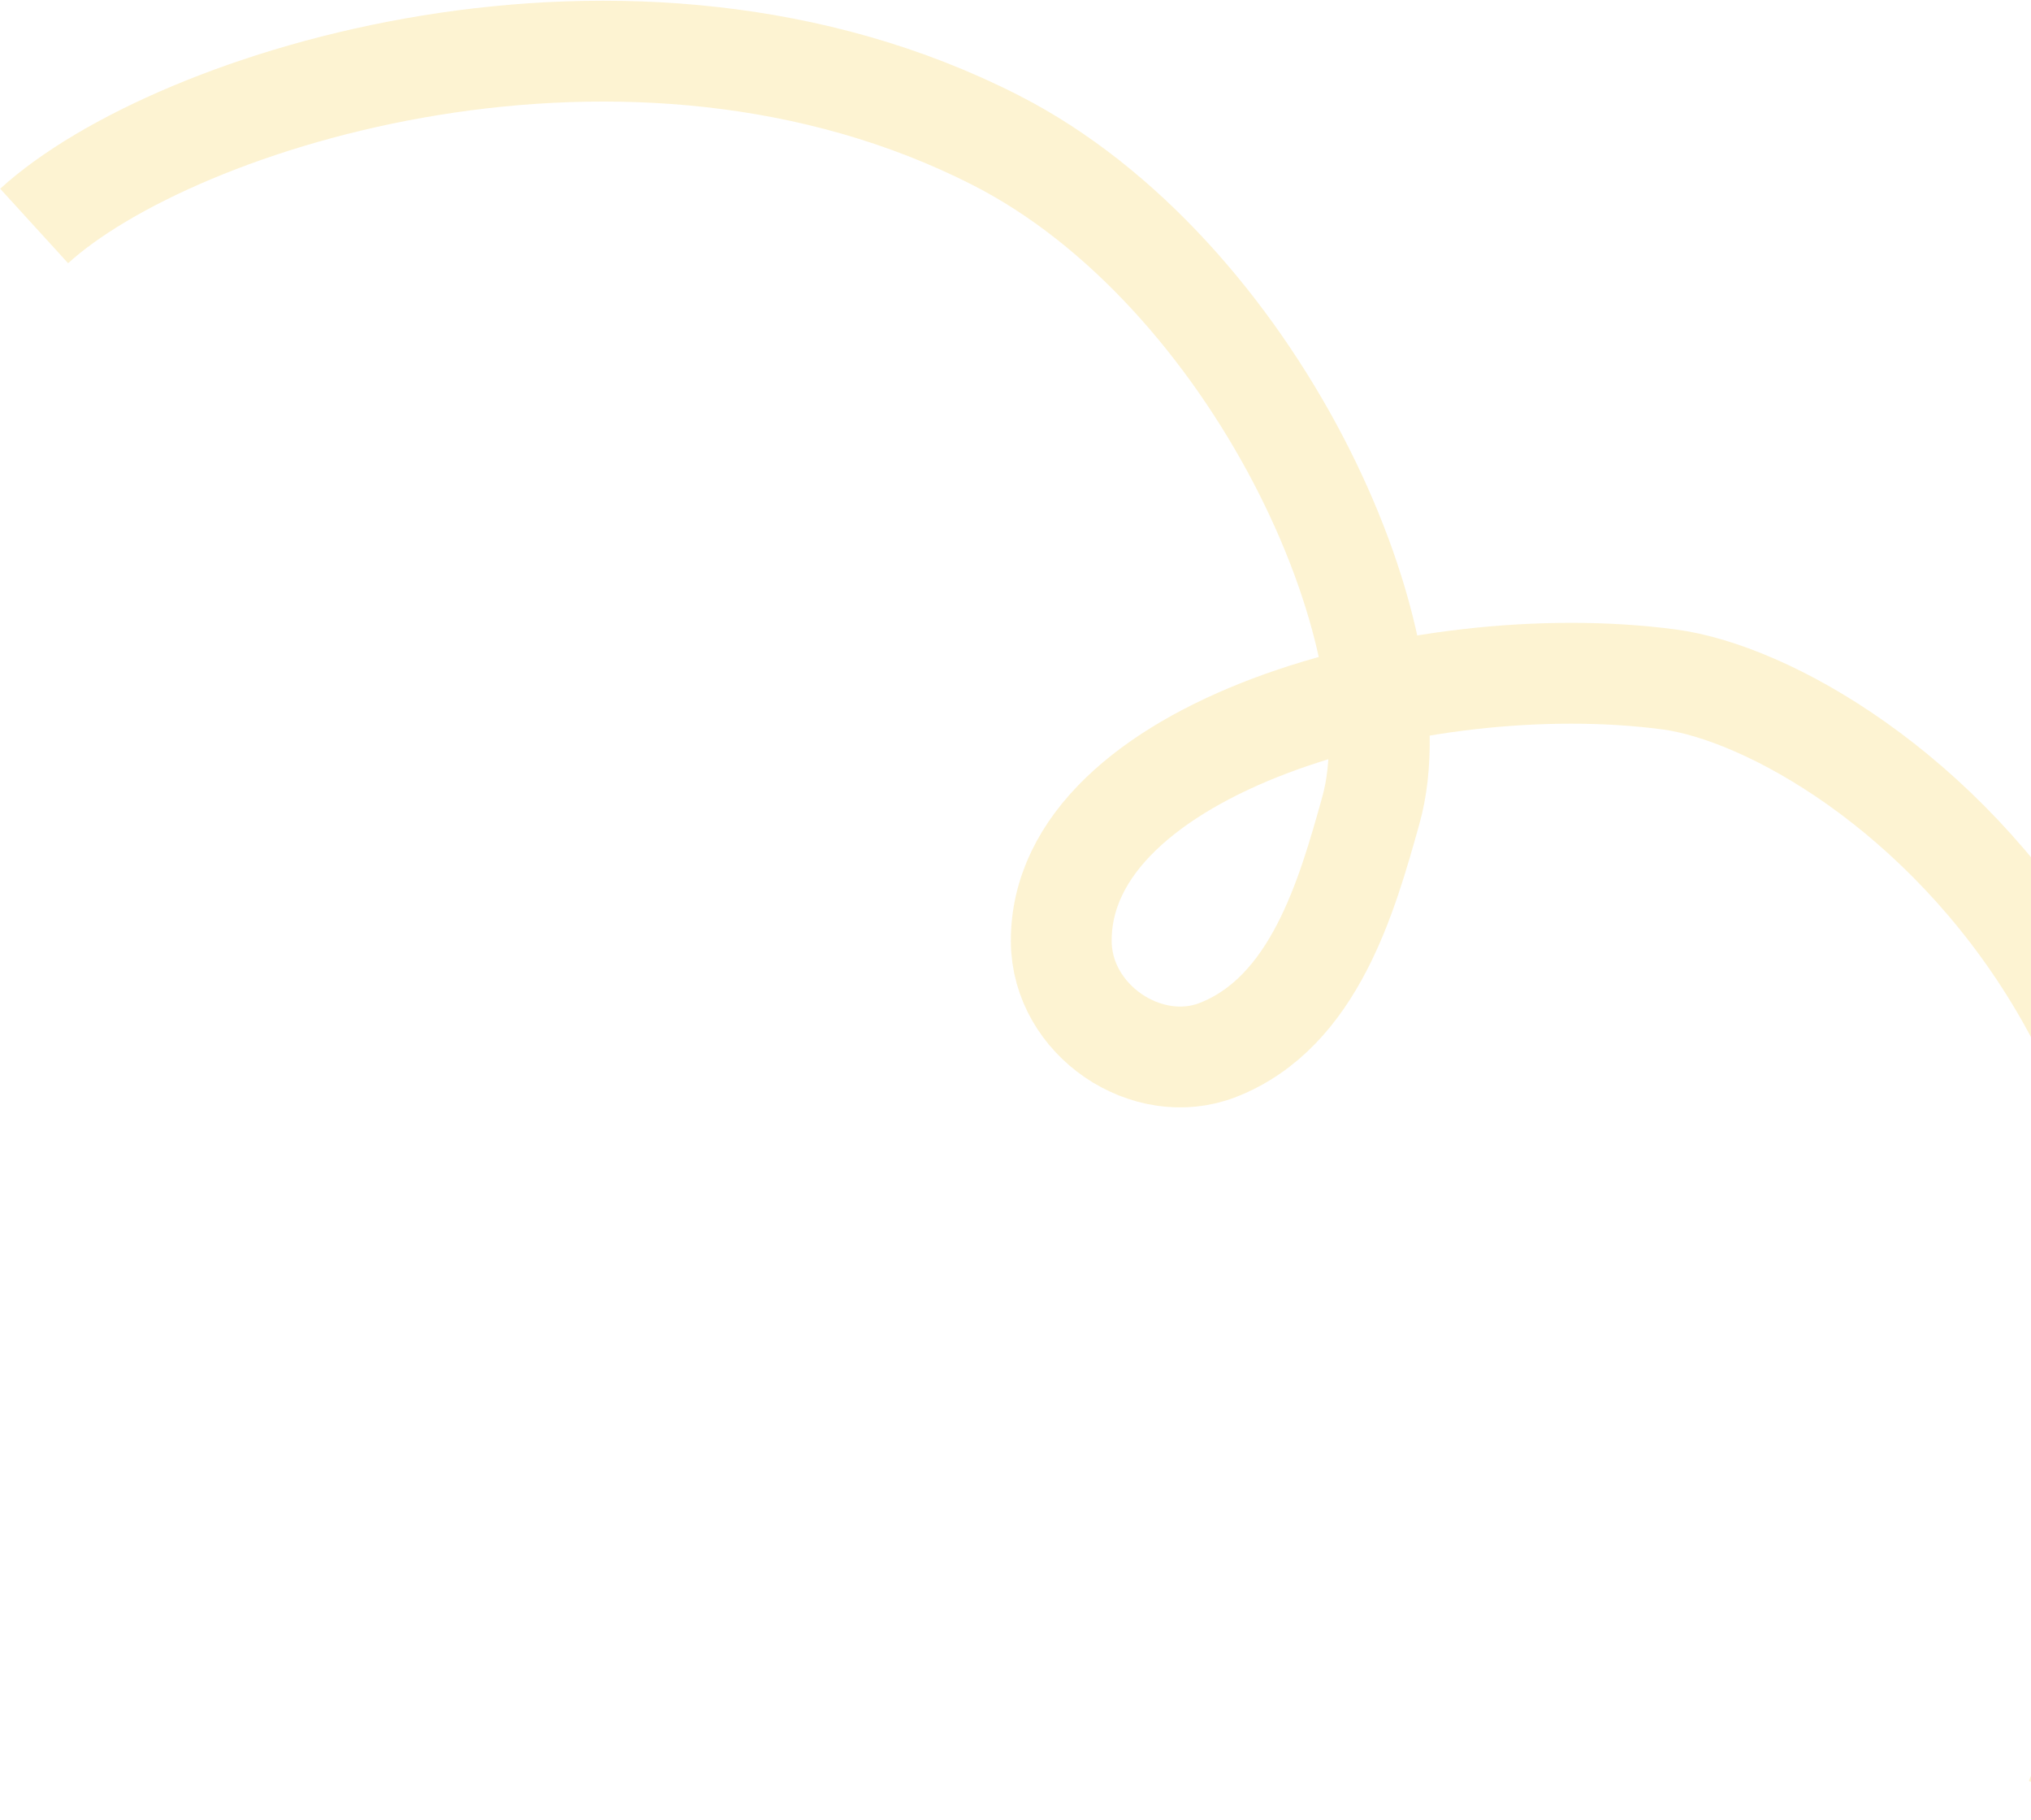 <?xml version="1.0" encoding="UTF-8"?> <svg xmlns="http://www.w3.org/2000/svg" width="1249" height="1119" viewBox="0 0 1249 1119" fill="none"><path d="M21 138.951C106.943 60.565 387.668 -28.626 612.753 86.431C770.305 166.967 872.98 391.129 843.048 498.221C828.459 550.417 808.337 622.411 748.978 645.6C705.536 662.571 652.928 627.486 652.648 578.897C651.963 459.852 872.714 397.573 1026.12 417.731C1148.85 433.857 1454.17 661.579 1276.51 1106.64" stroke="#FBE18F" stroke-opacity="0.4" stroke-width="62"></path></svg> 
